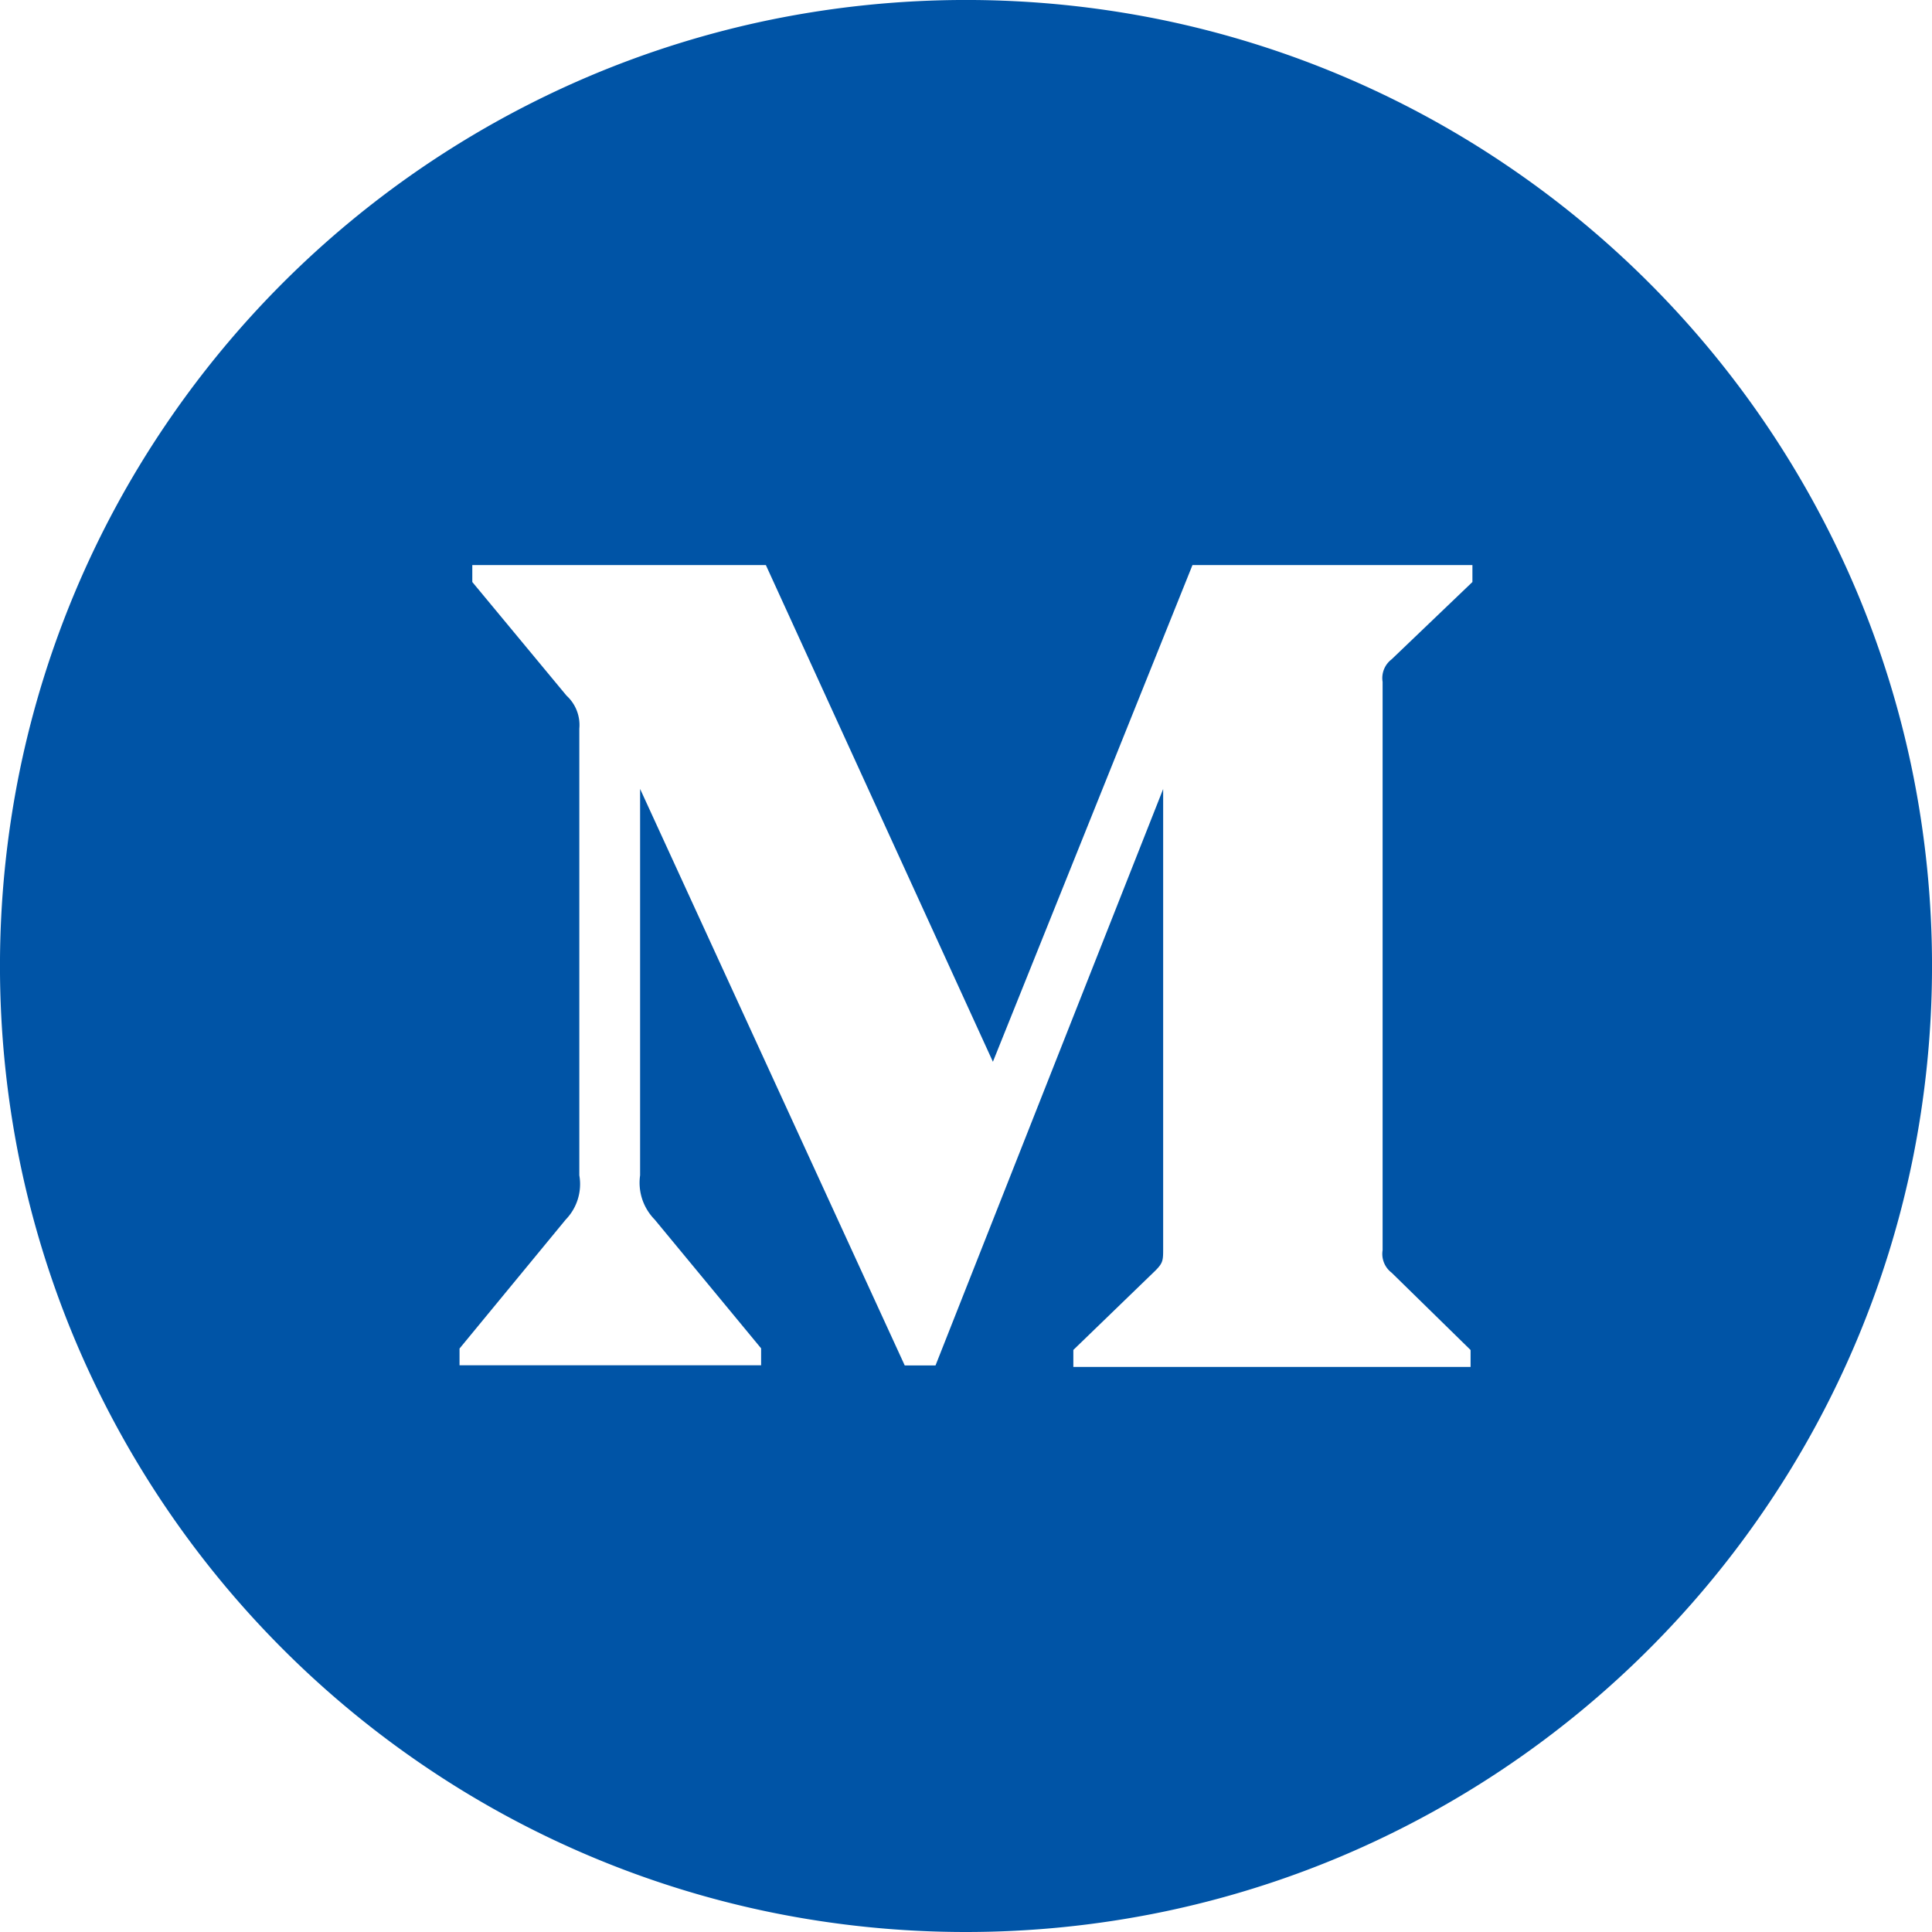 <svg xmlns="http://www.w3.org/2000/svg" width="41" height="41" viewBox="0 0 41 41">
    <path data-name="Subtraction 3" d="M20.5 41a20.651 20.651 0 0 1-4.131-.416A20.388 20.388 0 0 1 9.038 37.5a20.56 20.56 0 0 1-7.427-9.02 20.4 20.4 0 0 1-1.195-3.849 20.7 20.7 0 0 1 0-8.263A20.388 20.388 0 0 1 3.5 9.038a20.56 20.56 0 0 1 9.02-7.427A20.4 20.4 0 0 1 16.369.416a20.7 20.7 0 0 1 8.263 0 20.388 20.388 0 0 1 7.33 3.084 20.56 20.56 0 0 1 7.427 9.019 20.4 20.4 0 0 1 1.195 3.848 20.7 20.7 0 0 1 0 8.263 20.388 20.388 0 0 1-3.085 7.33 20.56 20.56 0 0 1-9.019 7.427 20.4 20.4 0 0 1-3.848 1.195A20.652 20.652 0 0 1 20.5 41zm4.184-24.256v9.745c0 .257 0 .31-.168.478l-1.738 1.681v.36h8.43v-.359l-1.675-1.64a.5.5 0 0 1-.192-.478V14.47a.5.5 0 0 1 .191-.478l1.715-1.641v-.359h-5.941l-4.235 10.54-4.818-10.54h-6.23v.359l2 2.412a.843.843 0 0 1 .271.7v9.479a1.081 1.081 0 0 1-.289.94l-2.253 2.736v.355h6.4v-.359l-2.257-2.731a1.131 1.131 0 0 1-.266-.434 1.118 1.118 0 0 1-.045-.507v-8.2L19.2 28.977h.653z" style="fill:#0054a6"/>
</svg>
